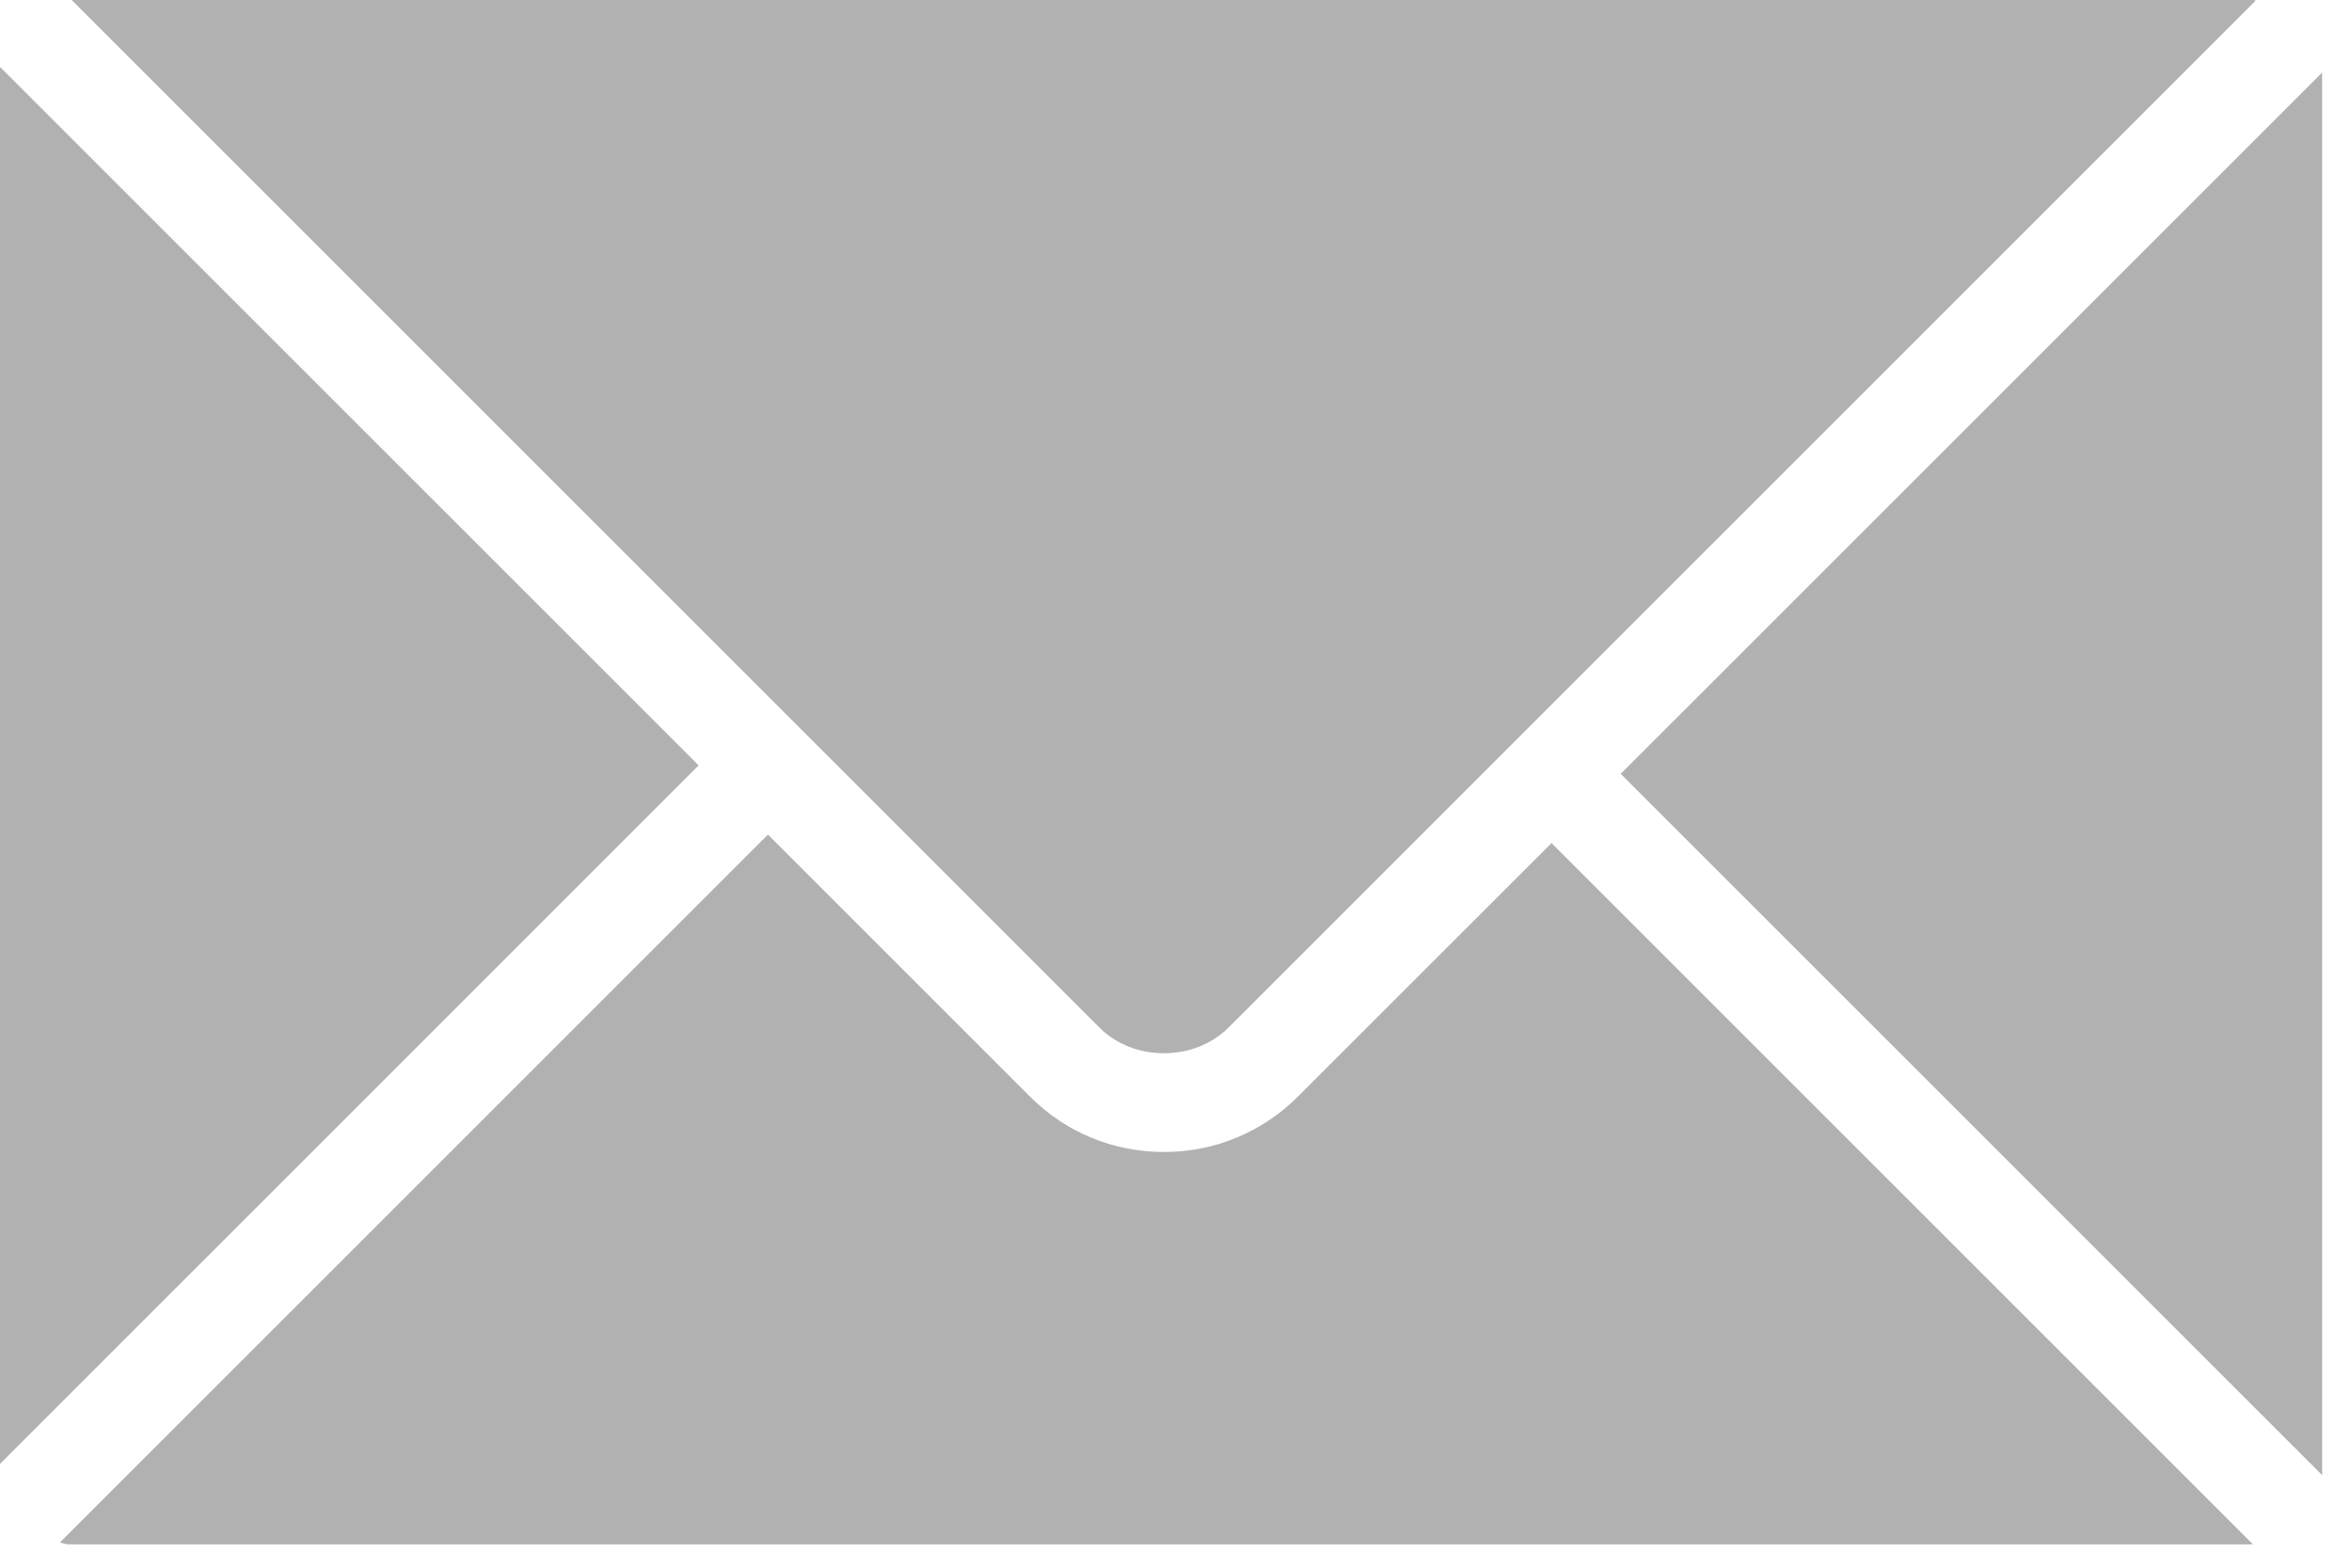 <?xml version="1.0" encoding="UTF-8"?> <svg xmlns="http://www.w3.org/2000/svg" width="63" height="42" viewBox="0 0 63 42" fill="none"><g clip-path="url(#clip0_46_2)"><path d="M43.412 20.732L62.2 39.52V1.945L43.412 20.732Z" fill="#B1B1B1"></path><path d="M32.905 27.53L60.422 0.013C60.4 0.012 60.381 0 60.359 0H1.92L29.448 27.528C30.365 28.448 31.988 28.447 32.905 27.53Z" fill="#B1B1B1"></path><path d="M34.761 29.383C33.806 30.336 32.535 30.863 31.178 30.863C29.82 30.863 28.547 30.338 27.593 29.383L20.57 22.36L1.603 41.327C1.685 41.338 1.758 41.375 1.843 41.375H60.347L41.559 22.587L34.761 29.383Z" fill="#B1B1B1"></path><path d="M0.008 1.8C0.008 1.815 0 1.827 0 1.841V39.218L18.713 20.505L0.008 1.8Z" fill="#B1B1B1"></path></g><defs><clipPath id="clip0_46_2"><rect width="62.2" height="41.376" fill="white"></rect></clipPath></defs></svg> 